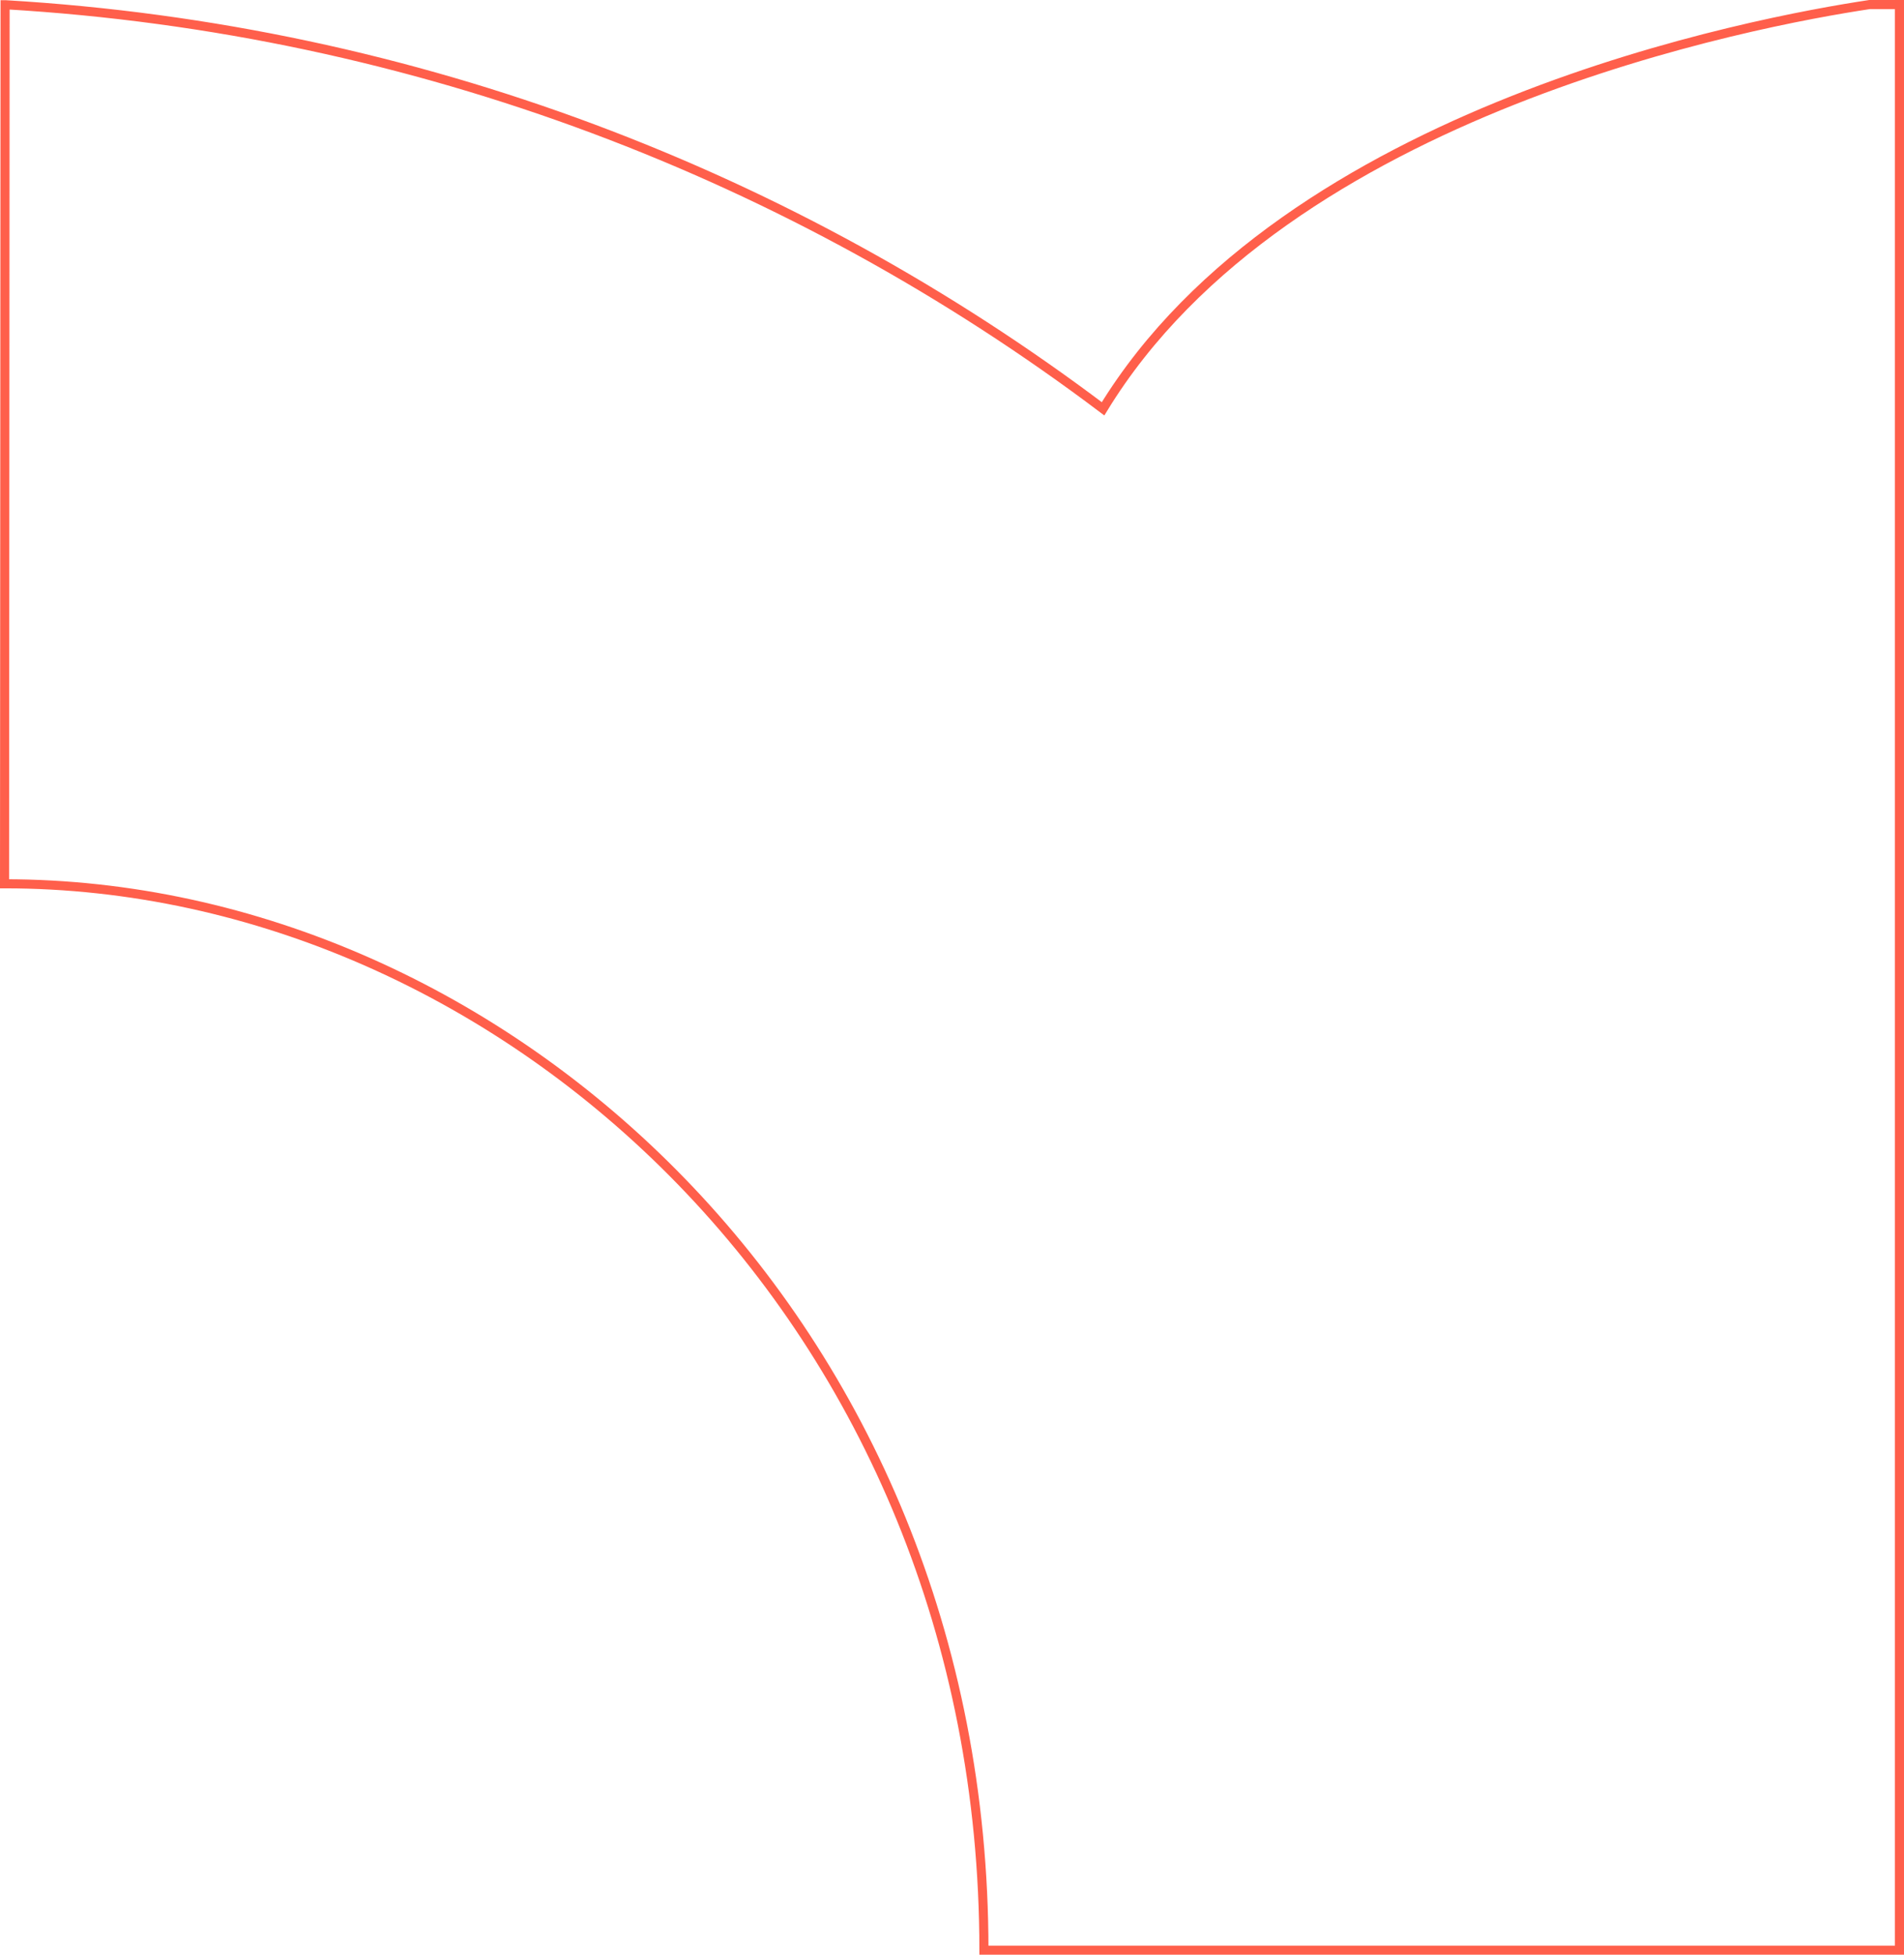 <svg xmlns="http://www.w3.org/2000/svg" width="419" height="430" viewBox="0 0 419 430">
    <path fill="none" fill-rule="evenodd" stroke="#FF5F4B" stroke-width="2" d="M1.12 1.04L1 194.416c109.88 0 215.526 96.495 215.526 234.585H418V1h-6.577c-24.54 3.688-128.343 22.807-168.678 88.93C174.863 38.767 91.73 6.381 1.19 1.04H1.12z"/>
</svg>
